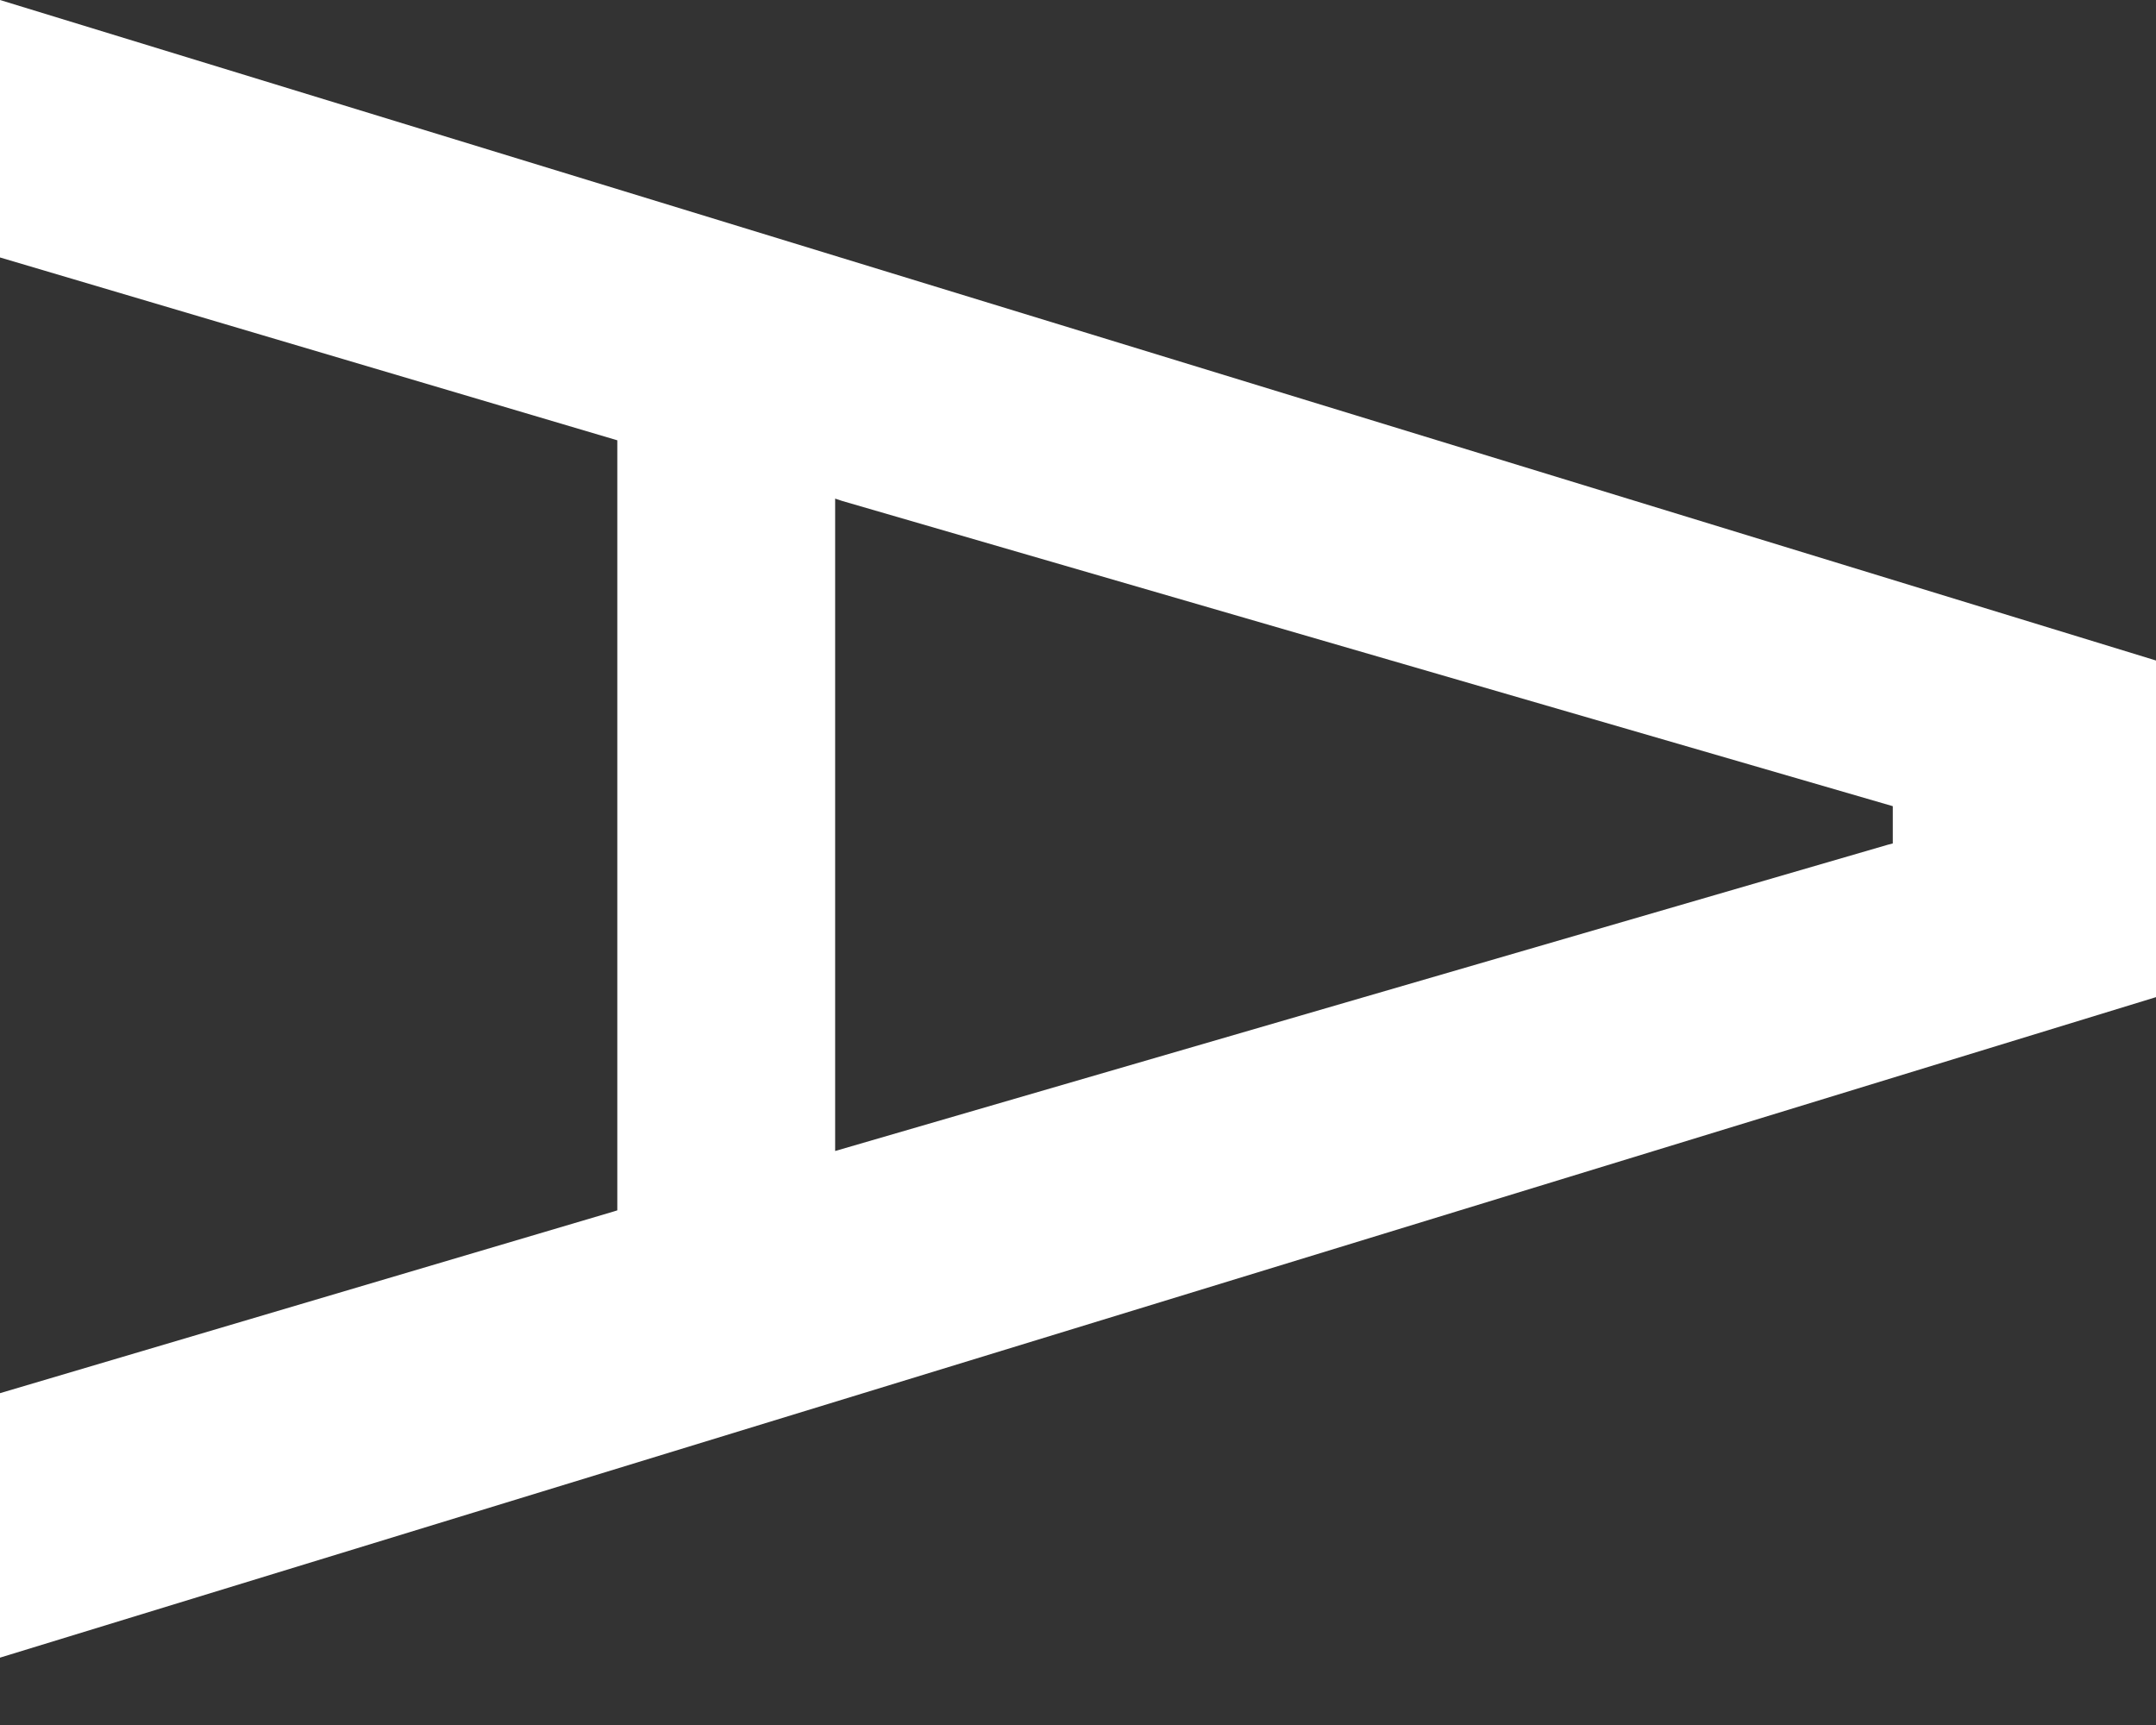 <?xml version="1.0" encoding="UTF-8"?>
<svg fill="none" viewBox="0 0 25 20" xmlns="http://www.w3.org/2000/svg">
<rect x="0" y="0" width="25" height="20" fill="#333333" stroke="none"/>
<path d="m0 16.153v3.066l25-7.658v-3.903l-25-7.658v2.985l7.158 2.12v8.928l-0.041 0.013-7.118 2.107zm9.684-2.809v-7.563l0.081 0.027 12.183 3.539v0.432l-0.054 0.014-12.21 3.552z" fill="#fff"/>
</svg>
